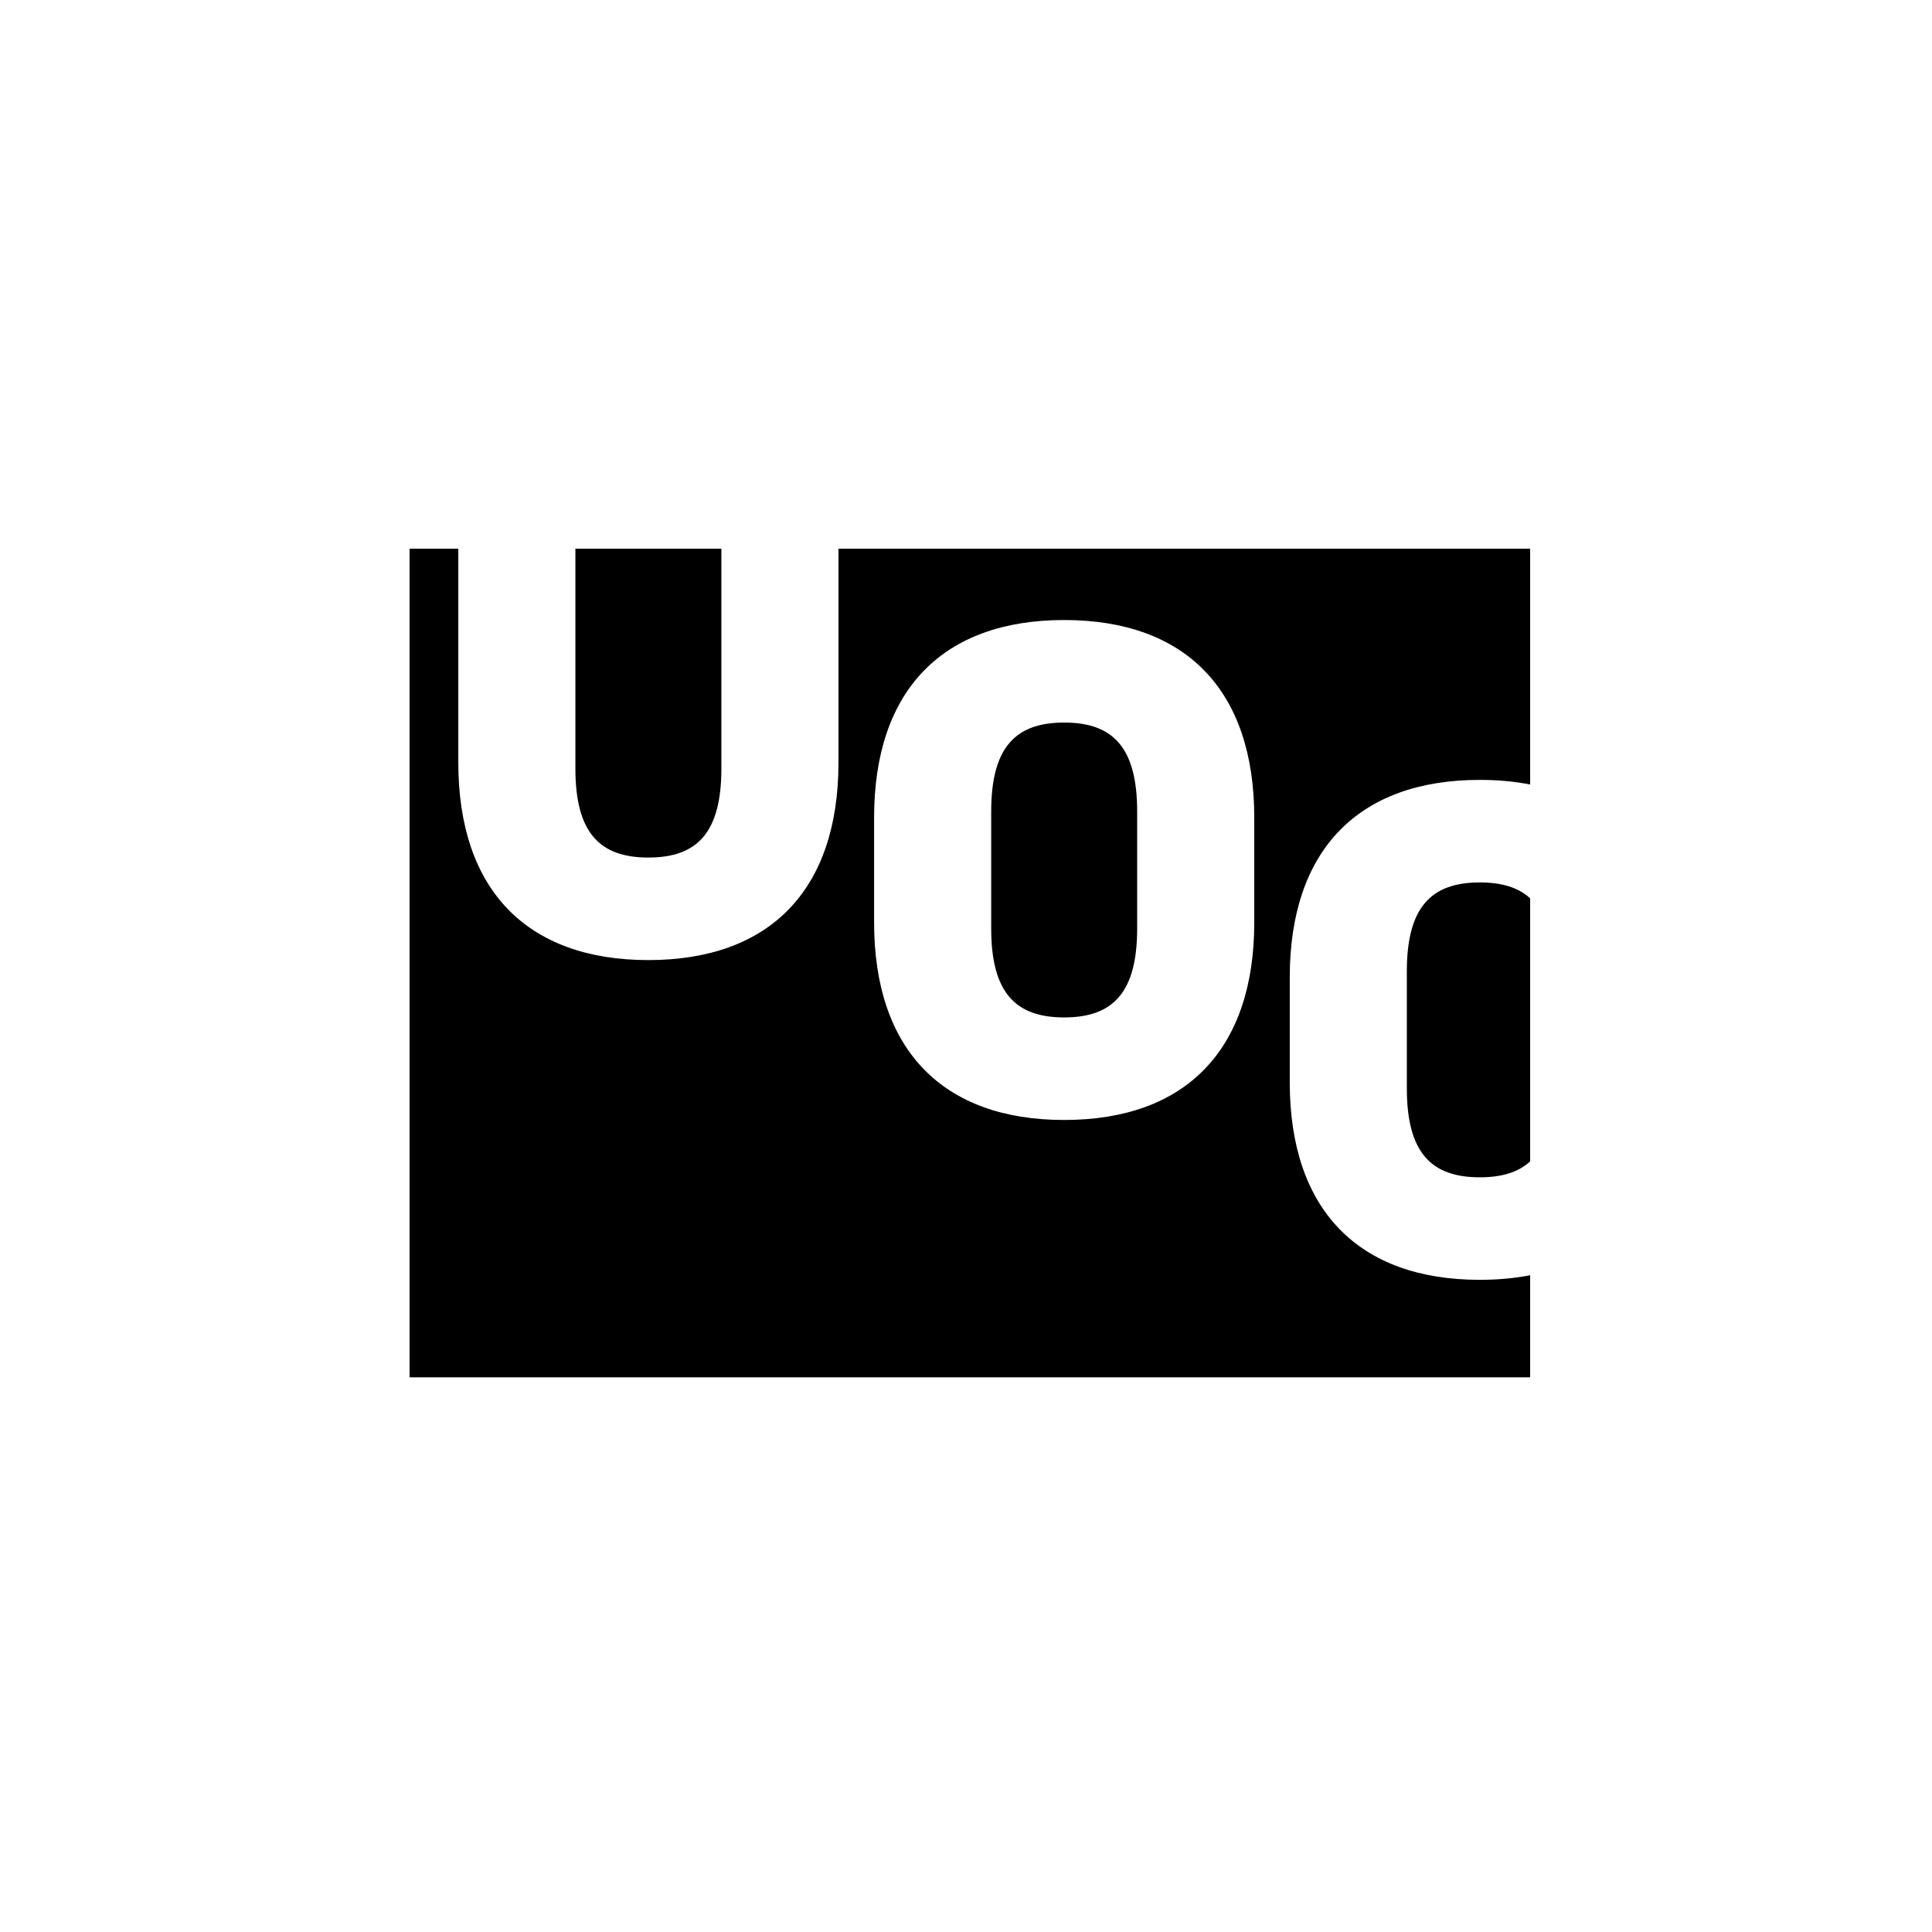 <svg width="250" height="250" viewBox="0 0 250 250" fill="none" xmlns="http://www.w3.org/2000/svg">
<path d="M198 101.511C195.982 101.12 193.813 100.917 191.489 100.917C175.748 100.917 166.893 110.02 166.893 126.483V140.043C166.893 156.505 175.748 165.609 191.489 165.609C193.813 165.609 195.982 165.405 198 165.014V178.224H53V71H198V101.511ZM191.488 114.187C194.277 114.187 196.446 114.818 198 116.24V150.288C196.446 151.71 194.278 152.343 191.489 152.343C185.192 152.343 182.044 149.146 182.044 140.818L182.043 125.708C182.043 117.382 185.191 114.187 191.488 114.187ZM137.704 80.231C121.962 80.231 113.108 89.333 113.108 105.797V119.355C113.108 135.818 121.962 144.924 137.704 144.924C153.447 144.924 162.301 135.817 162.301 119.355V105.797C162.301 89.335 153.447 80.231 137.704 80.231ZM137.704 93.499C144.001 93.499 147.149 96.695 147.149 105.023V120.131C147.149 128.459 144.001 131.654 137.704 131.654C131.408 131.654 128.26 128.458 128.26 120.132V105.021C128.26 96.695 131.408 93.499 137.704 93.499ZM59.305 71.001V98.667C59.305 115.131 68.159 124.234 83.901 124.234C99.644 124.234 108.498 115.129 108.498 98.667V71.001L93.345 71.002V99.442C93.345 107.771 90.198 110.966 83.901 110.966C77.604 110.966 74.456 107.771 74.456 99.444V71L59.305 71.001Z" fill="black"/>
</svg>
